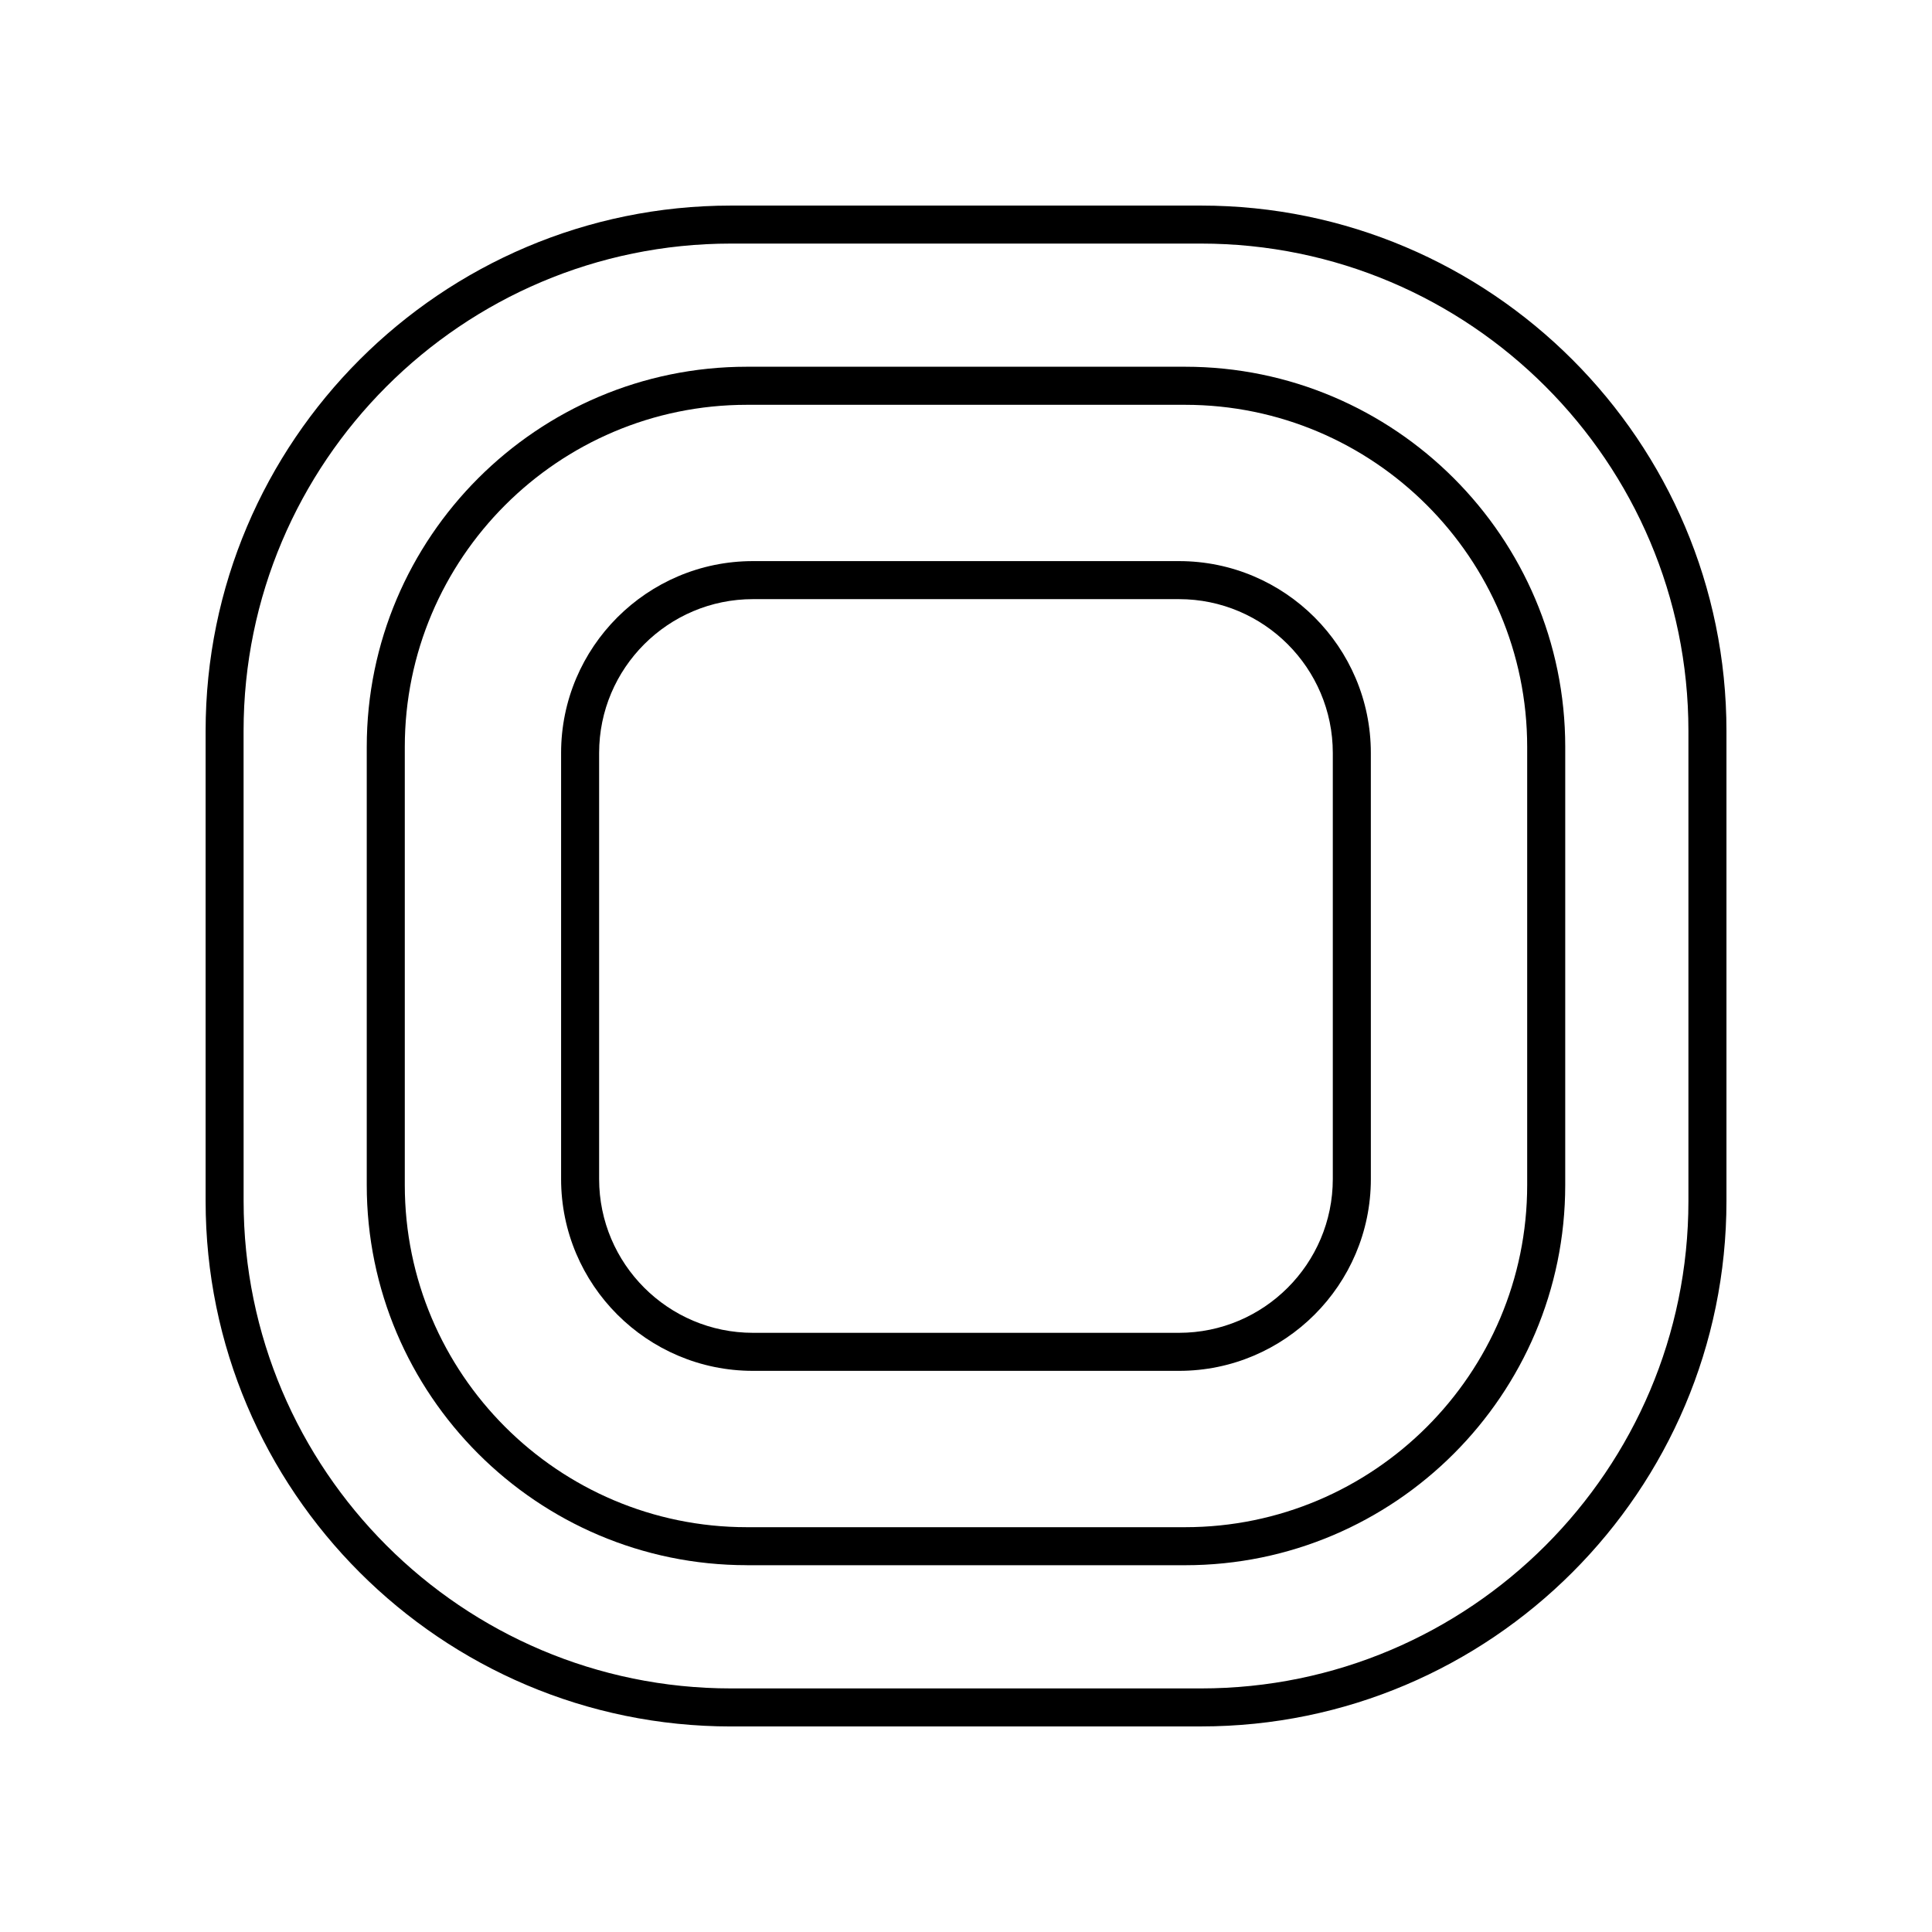 <?xml version="1.0" encoding="UTF-8"?>
<!-- Uploaded to: SVG Repo, www.svgrepo.com, Generator: SVG Repo Mixer Tools -->
<svg fill="#000000" width="800px" height="800px" version="1.1" viewBox="144 144 512 512" xmlns="http://www.w3.org/2000/svg">
 <g>
  <path d="m337.72 601.52h124.57c76.773 0 139.24-62.465 139.24-139.24v-124.56c0-76.781-62.465-139.24-139.24-139.24h-124.56c-76.781 0-139.24 62.461-139.24 139.24v124.57c0 76.773 62.461 139.24 139.24 139.24zm-129.17-263.8c0-71.227 57.941-129.17 129.17-129.17h124.57c71.219 0 129.16 57.941 129.16 129.17v124.57c0 71.219-57.941 129.16-129.16 129.16h-124.56c-71.227 0-129.17-57.941-129.17-129.16z"/>
  <path d="m341.95 558.8h116.1c55.551 0 100.75-45.195 100.75-100.75l0.004-116.11c0-55.551-45.195-100.75-100.75-100.75h-116.11c-55.551 0-100.75 45.195-100.75 100.75v116.1c-0.004 55.551 45.191 100.75 100.75 100.75zm-90.676-216.85c0-50 40.672-90.672 90.672-90.672h116.1c50 0 90.672 40.672 90.672 90.672v116.1c0 50-40.672 90.672-90.672 90.672h-116.1c-50 0-90.672-40.672-90.672-90.672v-116.1z"/>
  <path d="m343.54 507.29h112.91c28.031 0 50.84-22.809 50.84-50.84l-0.004-112.91c0-28.031-22.801-50.84-50.84-50.84h-112.91c-28.031 0-50.84 22.809-50.84 50.84v112.91c0 28.035 22.801 50.84 50.84 50.84zm-40.766-163.75c0-22.477 18.289-40.762 40.762-40.762h112.91c22.477 0 40.762 18.289 40.762 40.762v112.91c0 22.477-18.289 40.762-40.762 40.762h-112.91c-22.477 0-40.762-18.289-40.762-40.762z"/>
 </g>
</svg>
